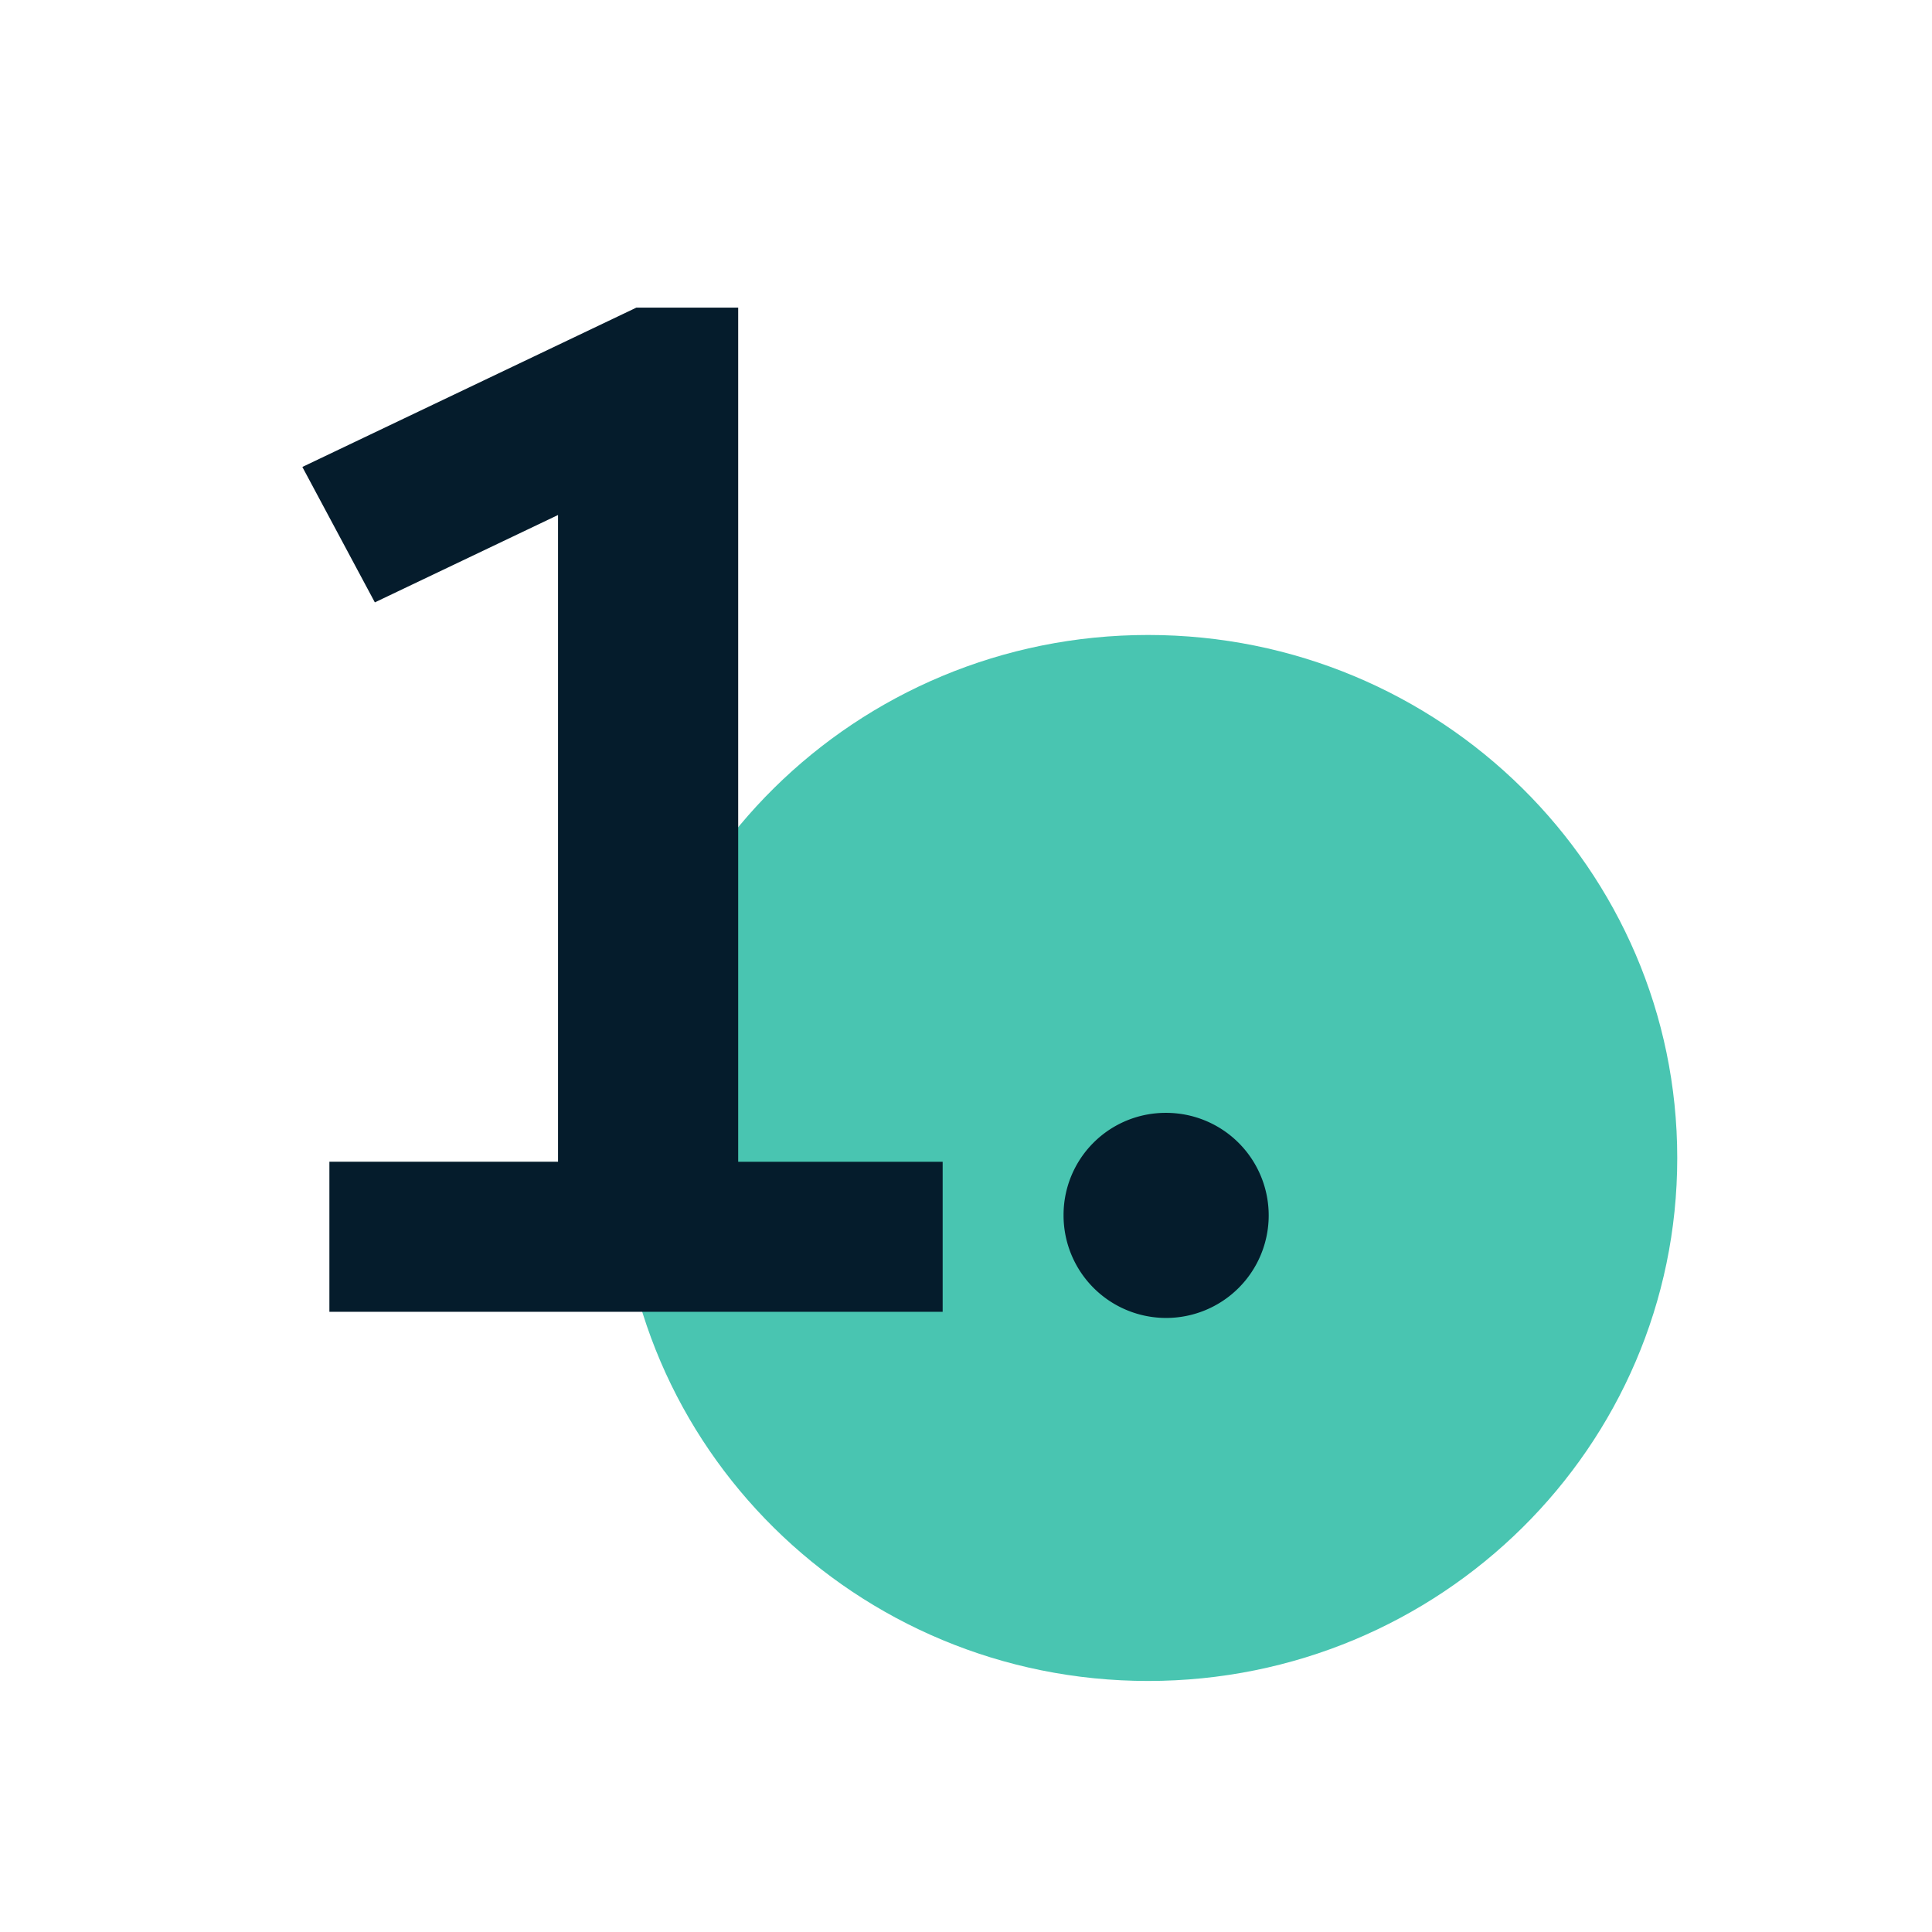 <svg xmlns="http://www.w3.org/2000/svg" width="157" height="157" viewBox="0 0 157 157">
  <g id="gfx-number-01" transform="translate(-777 -1428)">
    <g id="Gruppe_325" data-name="Gruppe 325" transform="translate(0 -7.4)">
      <path id="Pfad_183" data-name="Pfad 183" d="M43,0C66.748,0,86,19.028,86,42.5S66.748,85,43,85,0,65.972,0,42.5,19.252,0,43,0Z" transform="translate(827.298 1487)" fill="#49c5b1"/>
      <path id="Pfad_184" data-name="Pfad 184" d="M39.689-12.192V-81.6H31.411L4.272-68.654l5.891,11.005,14.886-7.1v52.555H6.469V0H56.305V-12.192Zm34.774-3.974A8.293,8.293,0,0,0,66.13-7.834,8.333,8.333,0,0,0,74.462.5,8.333,8.333,0,0,0,82.8-7.834,8.333,8.333,0,0,0,74.462-16.166Z" transform="translate(797.298 1542)" fill="#051c2c"/>
    </g>
    <rect id="Rechteck_143" data-name="Rechteck 143" width="157" height="157" transform="translate(777 1428)" fill="none"/>
  </g>
</svg>
